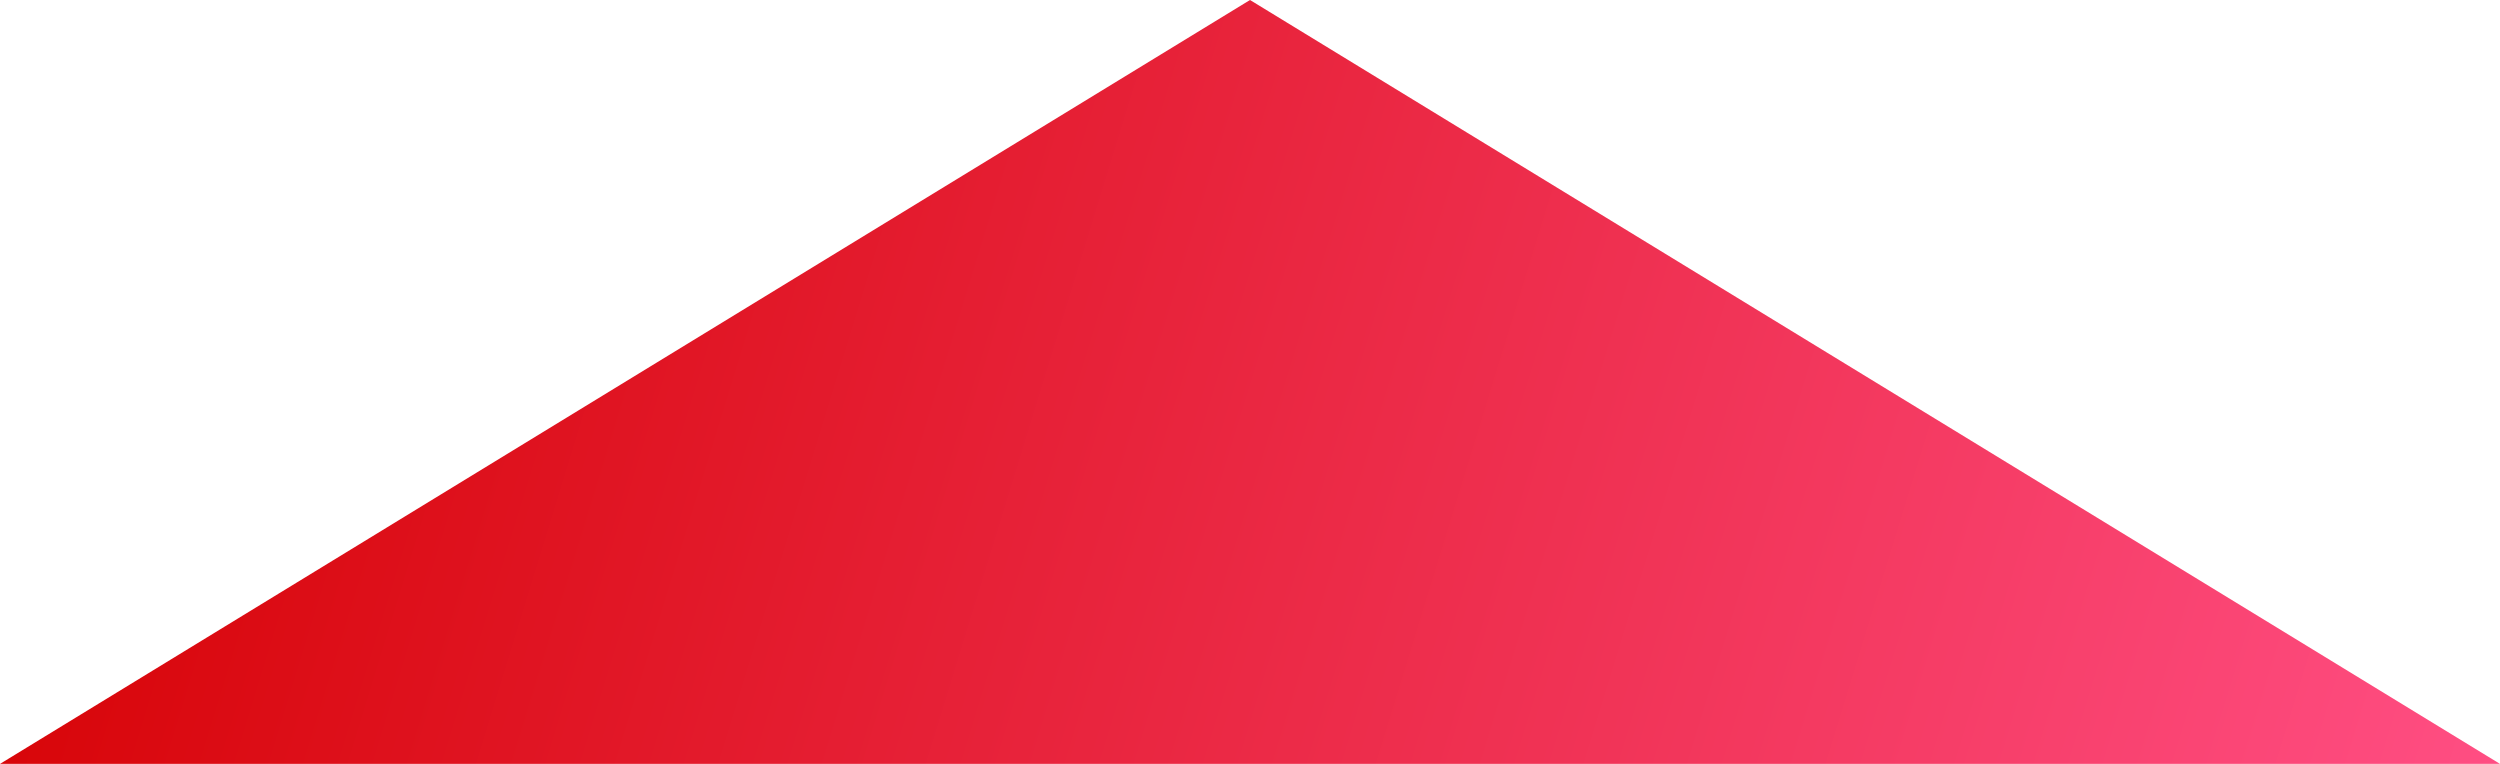 <?xml version="1.0" encoding="utf-8"?>
<svg xmlns="http://www.w3.org/2000/svg" fill="none" height="100%" overflow="visible" preserveAspectRatio="none" style="display: block;" viewBox="0 0 72 22" width="100%">
<path d="M36 0L72 22H0L36 0Z" fill="url(#paint0_linear_0_2188)" id="Polygon 2"/>
<defs>
<linearGradient gradientUnits="userSpaceOnUse" id="paint0_linear_0_2188" x1="72" x2="0.99" y1="22" y2="0.175">
<stop stop-color="#FF4E83"/>
<stop offset="1" stop-color="#D50000"/>
</linearGradient>
</defs>
</svg>